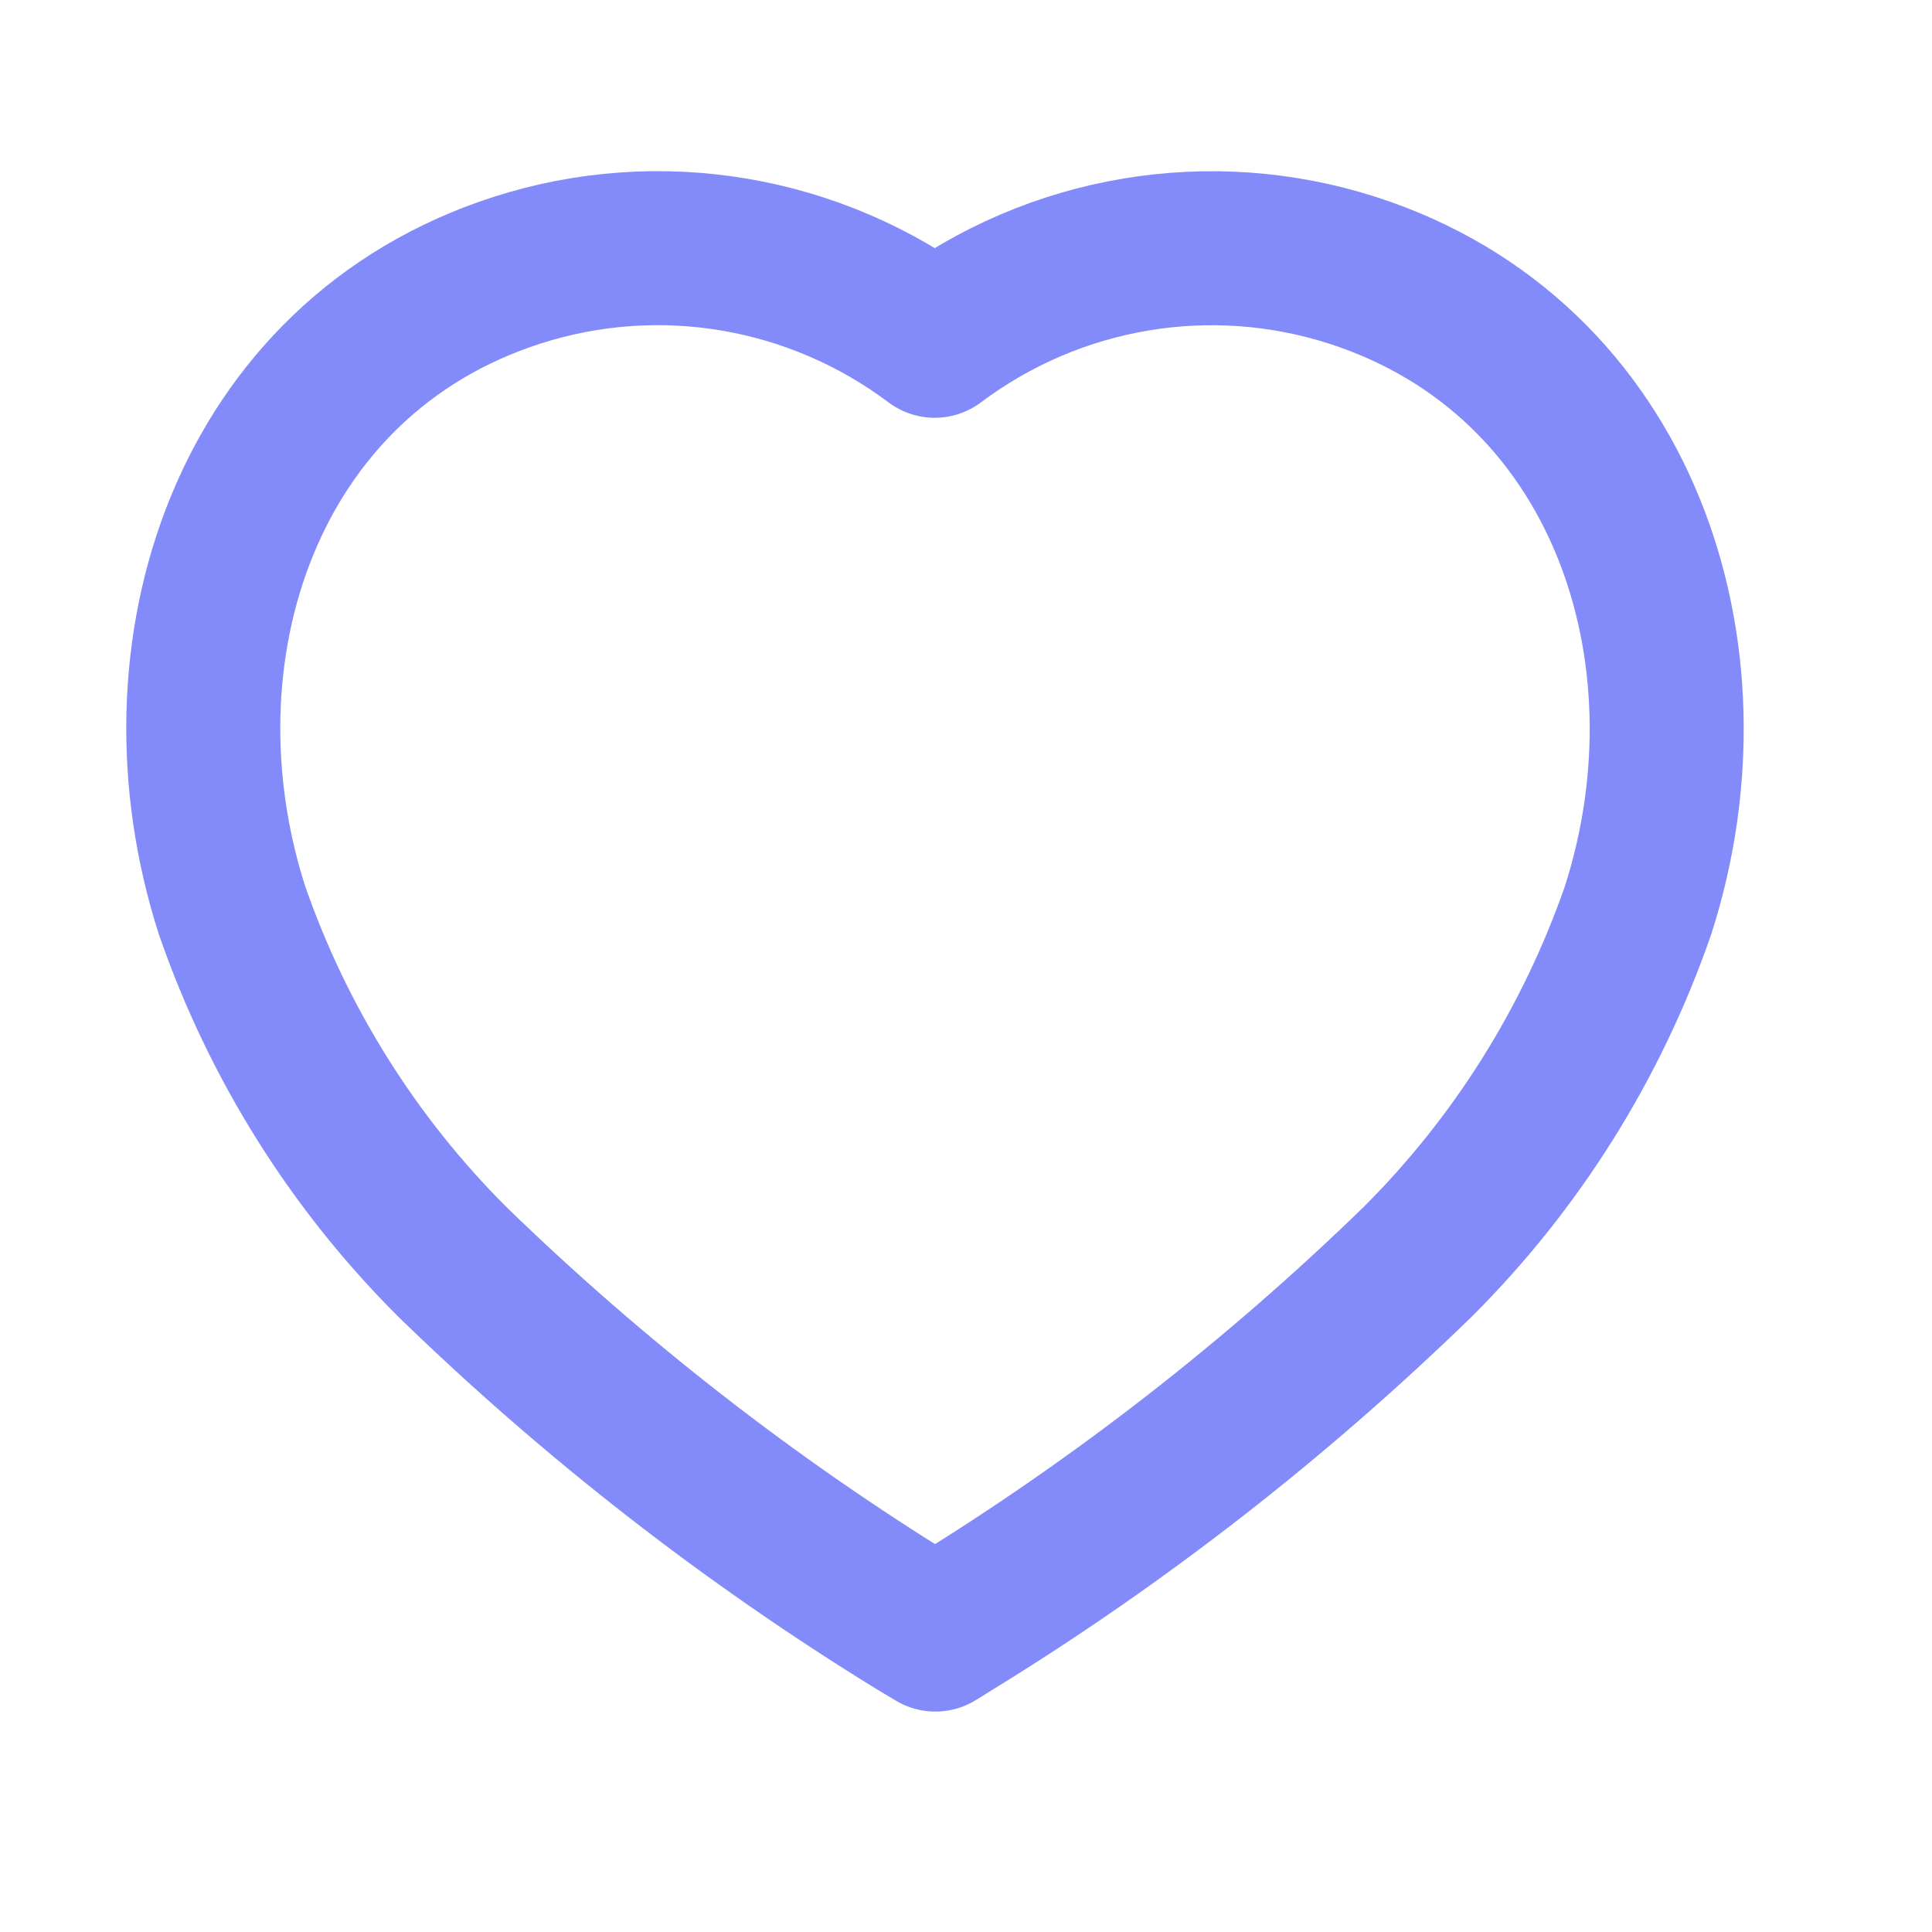 <svg width="21" height="21" viewBox="0 0 21 21" fill="none" xmlns="http://www.w3.org/2000/svg">
<g id="Iconly/Light/Heart">
<g id="Heart">
<path id="Path_33961" fill-rule="evenodd" clip-rule="evenodd" d="M9.963 17.645C8.146 16.527 6.455 15.21 4.921 13.72C3.843 12.646 3.022 11.338 2.522 9.894C1.621 7.093 2.673 3.887 5.618 2.938C7.165 2.44 8.855 2.725 10.16 3.704C11.464 2.726 13.154 2.441 14.701 2.938C17.646 3.887 18.706 7.093 17.805 9.894C17.304 11.338 16.484 12.646 15.405 13.72C13.872 15.21 12.181 16.527 10.364 17.645L10.167 17.767L9.963 17.645Z" stroke="#828BF9" stroke-width="1.674" stroke-linecap="round" stroke-linejoin="round"/>
</g>
</g>
</svg>
